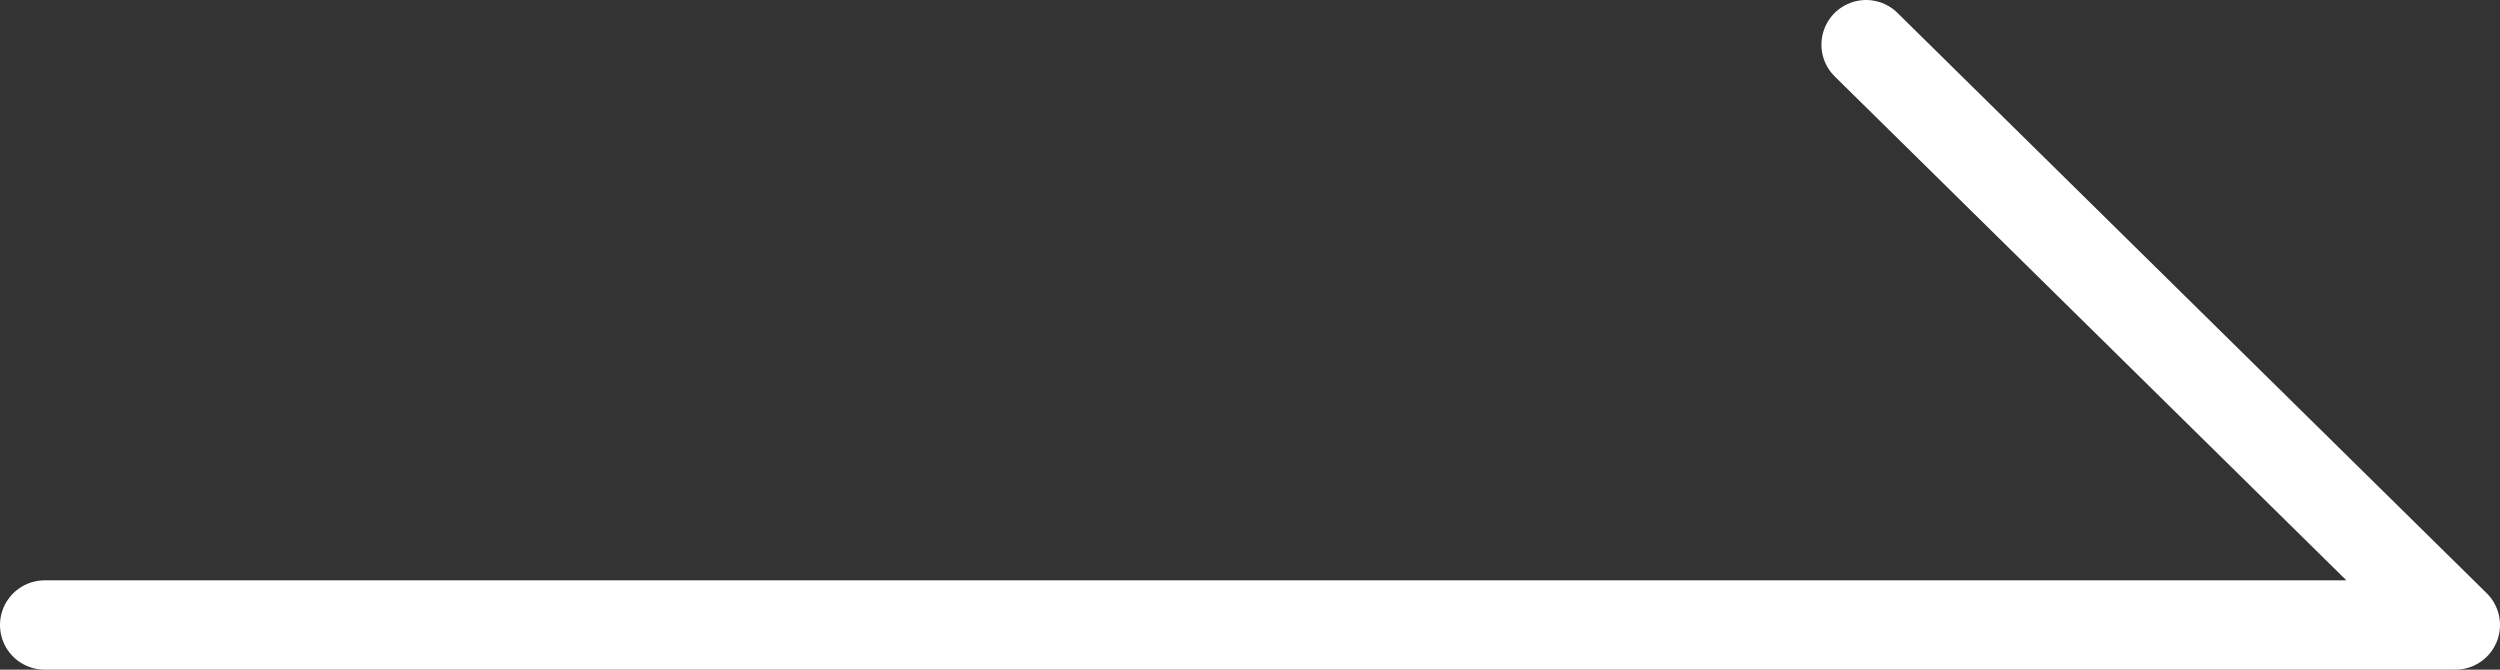 <?xml version="1.0" encoding="utf-8"?>
<!-- Generator: Adobe Illustrator 23.0.6, SVG Export Plug-In . SVG Version: 6.00 Build 0)  -->
<svg version="1.1" id="iconArrow" xmlns="http://www.w3.org/2000/svg" xmlns:xlink="http://www.w3.org/1999/xlink" x="0px"
	 y="0px" viewBox="0 0 56 15" width="56" height="15" style="enable-background:new 0 0 56 15;" xml:space="preserve">
<rect x="0" y="0" width="56" height="15" fill="#333333" stroke="none"/>
<style type="text/css">
	.st0{fill:none;stroke:#FFFFFF;stroke-width:2;stroke-linecap:round;stroke-linejoin:round;stroke-miterlimit:10;}
</style>
<polyline id="XMLID_1077_" class="st0" points="1,14 55,14 41.8,1 "/>
</svg>